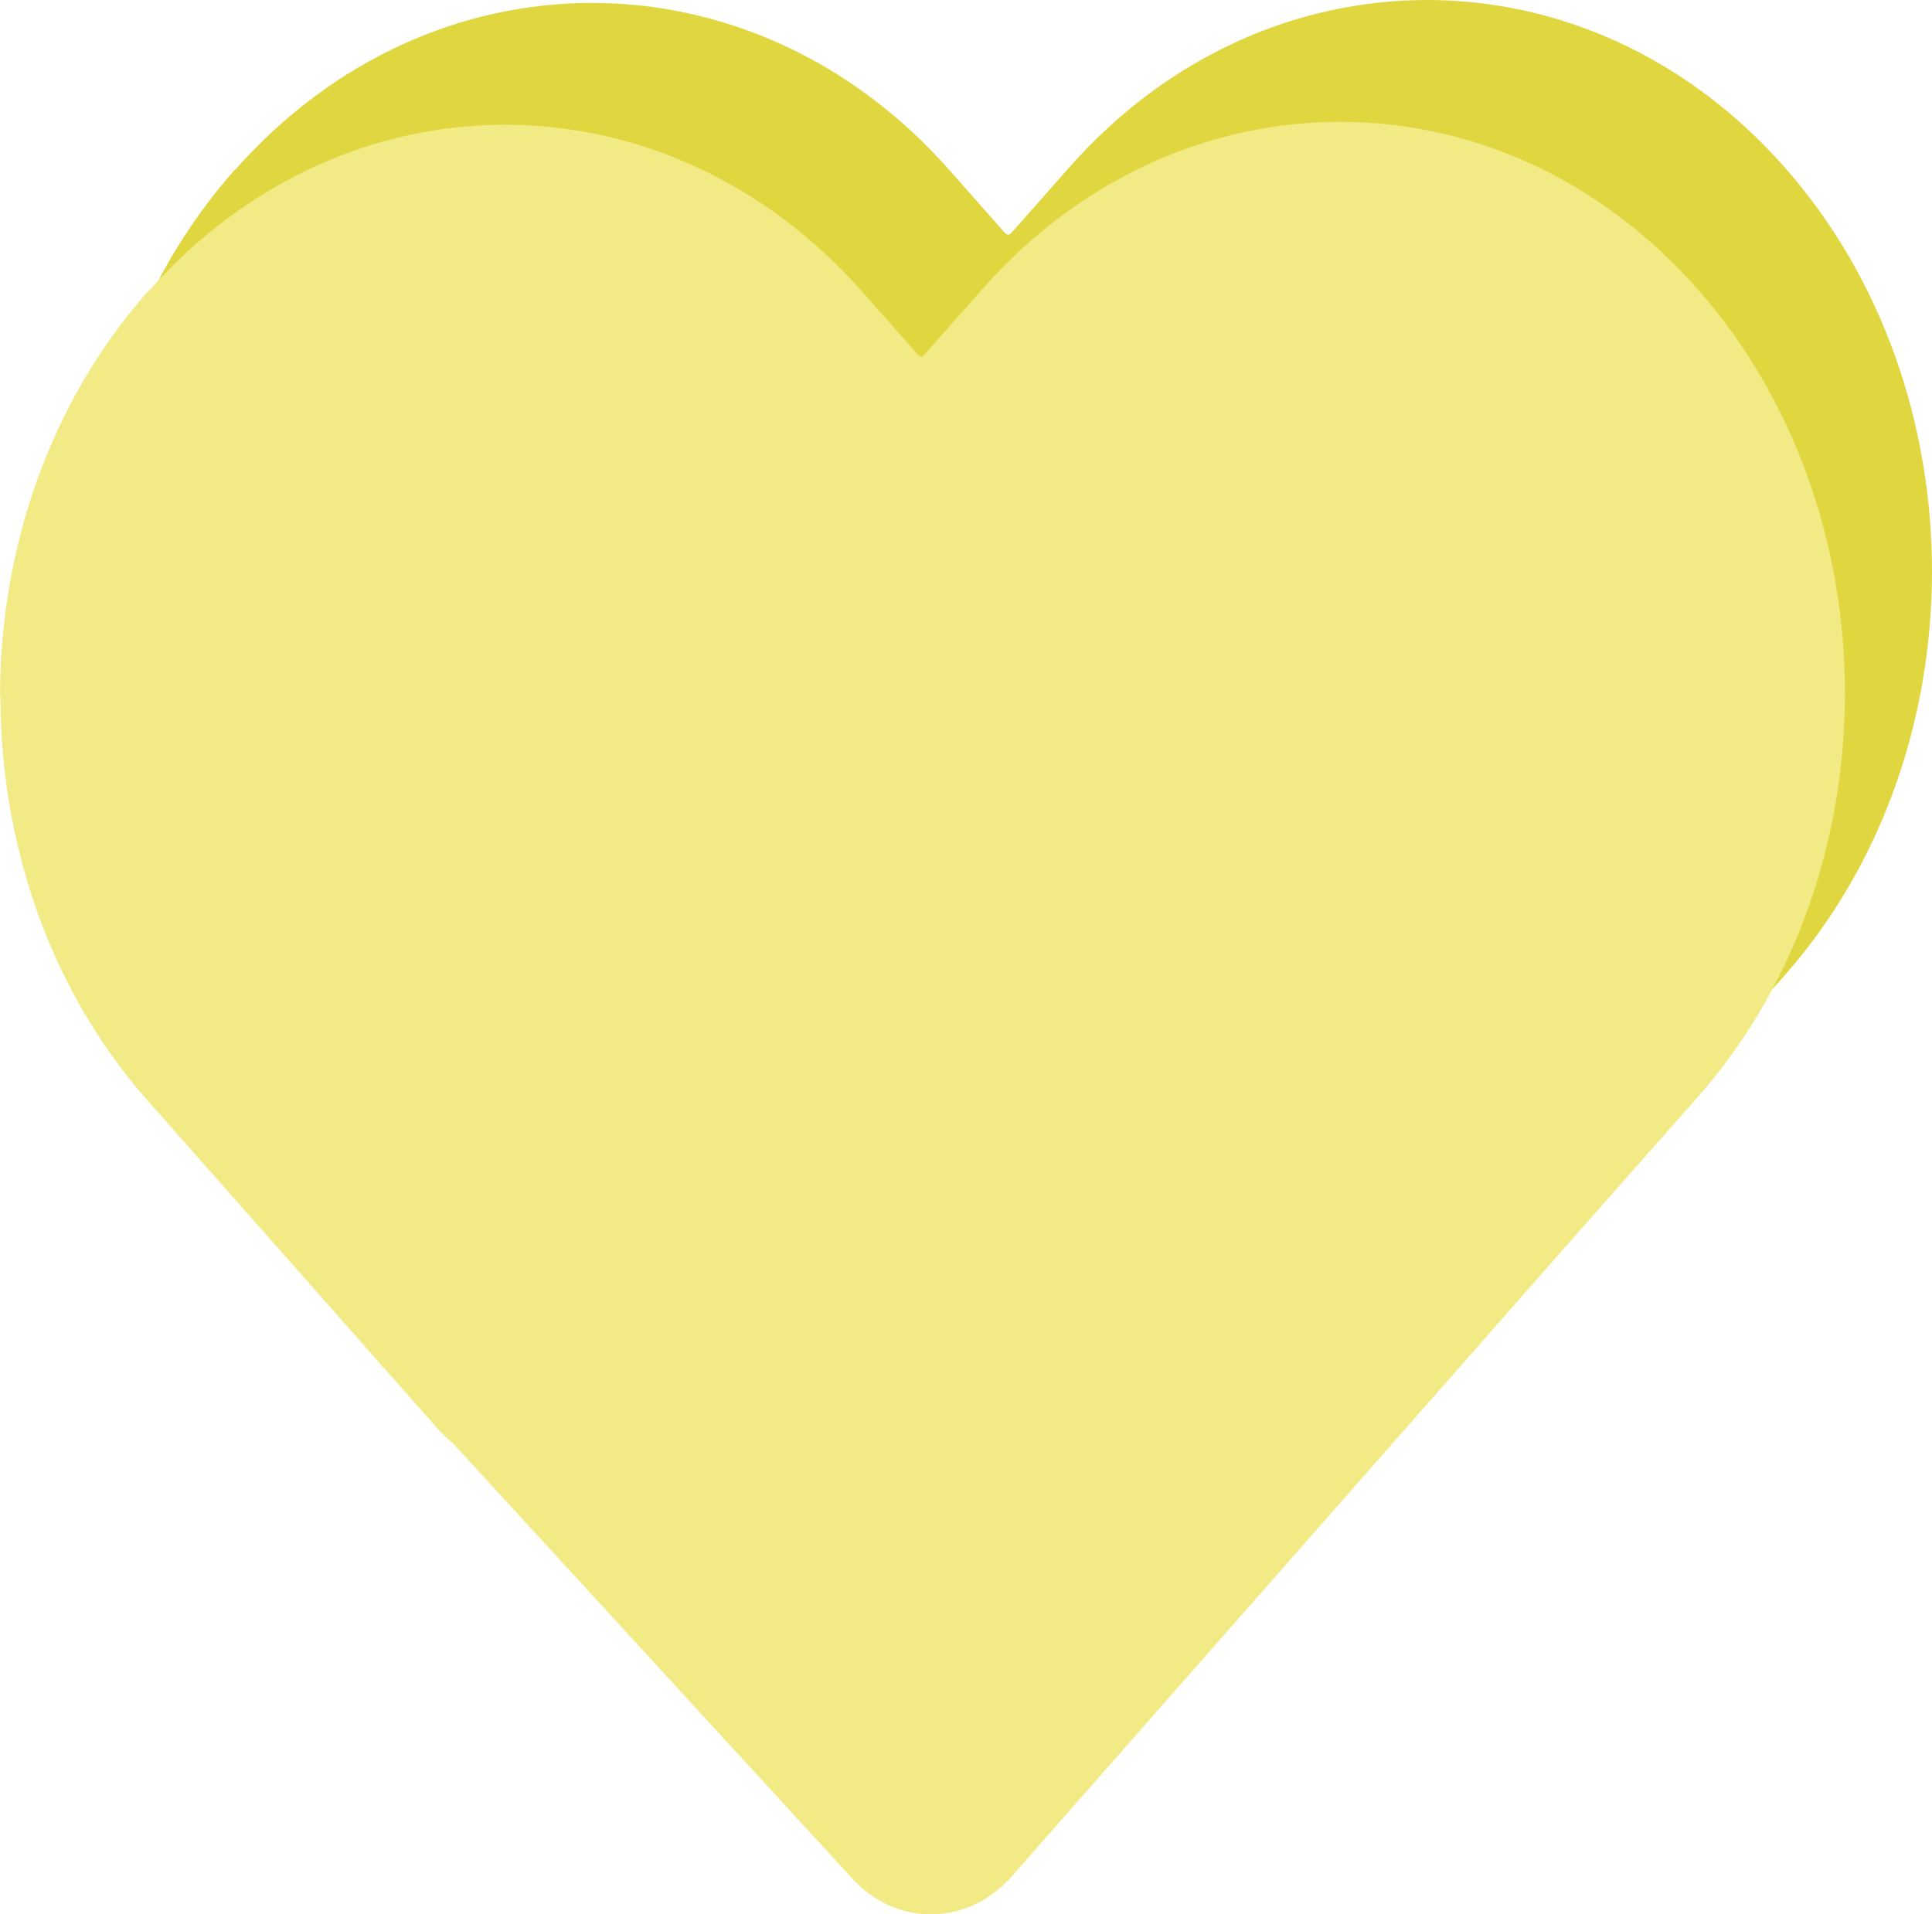 <svg width="111" height="110" viewBox="0 0 111 110" fill="none" xmlns="http://www.w3.org/2000/svg">
<path d="M111 32.831C110.999 24.418 108.174 15.995 102.52 9.596C96.865 3.197 89.426 0 81.987 0C74.547 0 67.108 3.197 61.453 9.596L58.091 13.402C57.998 13.507 57.846 13.507 57.753 13.402L54.538 9.764C48.888 3.37 41.449 0.168 34.009 0.168C26.57 0.168 19.156 3.37 13.505 9.764H13.48C7.825 16.163 5 24.582 5 33.001H5.025C5.025 41.434 7.842 49.863 13.48 56.238L26.752 71.254V71.276L27.264 71.833L30.143 75.091C30.407 75.39 30.689 75.656 30.984 75.889L53.794 100.754C53.816 100.78 53.839 100.806 53.862 100.832C53.943 100.924 54.027 101.014 54.112 101.101L54.135 101.126L54.136 101.125C56.709 103.724 60.663 103.621 63.128 100.817L95.368 64.155L102.52 56.061C108.17 49.667 110.999 41.245 111 32.831Z" fill="#E0D640"/>
<path d="M111 32.831C111 32.832 111 32.833 111 32.834V32.829C111 32.83 111 32.831 111 32.831Z" fill="#E0D640"/>
<path d="M106 39.831C105.999 31.418 103.174 22.995 97.52 16.596C91.865 10.197 84.426 7 76.987 7C69.547 7 62.108 10.197 56.453 16.596L53.091 20.401C52.998 20.507 52.846 20.507 52.753 20.401L49.538 16.764C43.888 10.37 36.449 7.168 29.009 7.168C21.57 7.168 14.156 10.37 8.505 16.764H8.48C2.825 23.163 0 31.582 0 40.001H0.025C0.025 48.434 2.842 56.863 8.48 63.238L21.752 78.254V78.276L22.264 78.833L25.143 82.091C25.407 82.39 25.689 82.656 25.984 82.889L48.794 107.754C48.816 107.78 48.839 107.806 48.862 107.832C48.943 107.924 49.027 108.014 49.112 108.101L49.135 108.126L49.136 108.125C51.709 110.724 55.663 110.621 58.128 107.817L90.368 71.155L97.52 63.061C103.17 56.667 105.999 48.245 106 39.831Z" fill="#F2EB85"/>
<path d="M106 39.831V39.834V39.829V39.831Z" fill="#F2EB85"/>
</svg>
